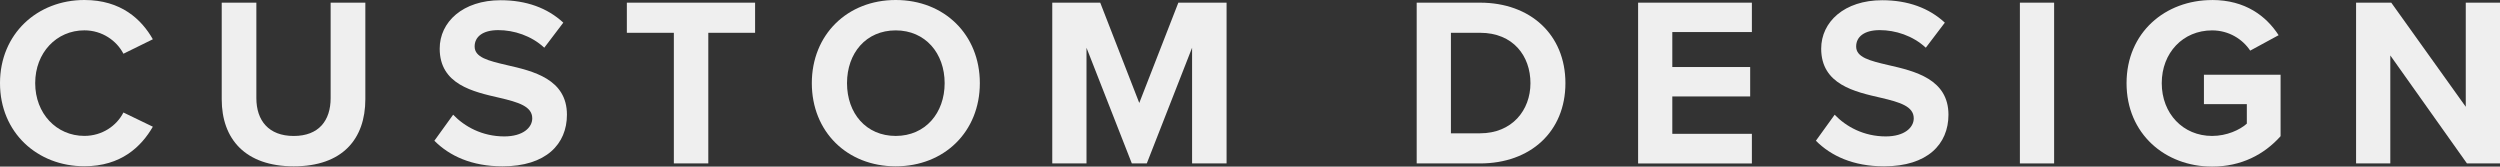 <svg xmlns="http://www.w3.org/2000/svg" id="Layer_2" viewBox="0 0 675.52 45.01"><rect x="0" y="0" width="675.52" height="45.01" fill="#333333" stroke="none"/><defs><style>.cls-1{fill:#efefef;}</style></defs><g id="Layer_1-2"><g><path class="cls-1" d="M0,22.47C0,9.12,10.1,0,22.8,0c9.9,0,15.44,5.21,18.5,10.61l-7.95,3.91c-1.82-3.52-5.73-6.32-10.55-6.32-7.55,0-13.29,6.06-13.29,14.26s5.73,14.26,13.29,14.26c4.82,0,8.73-2.74,10.55-6.32l7.95,3.84c-3.13,5.41-8.6,10.68-18.5,10.68C10.1,44.94,0,35.82,0,22.47Z"></path><path class="cls-1" d="M59.89,.72h9.38V26.51c0,6.06,3.32,10.23,10.1,10.23s9.97-4.17,9.97-10.23V.72h9.38V26.77c0,10.81-6.19,18.17-19.34,18.17s-19.47-7.42-19.47-18.11V.72Z"></path><path class="cls-1" d="M122.45,31c3.06,3.19,7.82,5.86,13.81,5.86,5.08,0,7.56-2.41,7.56-4.88,0-3.26-3.78-4.36-8.79-5.54-7.1-1.63-16.22-3.58-16.22-13.29C118.8,5.93,125.06,.06,135.28,.06c6.91,0,12.64,2.08,16.93,6.06l-5.14,6.77c-3.52-3.26-8.21-4.75-12.44-4.75s-6.38,1.82-6.38,4.43c0,2.93,3.65,3.84,8.66,5.01,7.17,1.63,16.28,3.78,16.28,13.42,0,7.95-5.67,13.94-17.39,13.94-8.34,0-14.33-2.8-18.43-6.91l5.08-7.04Z"></path><path class="cls-1" d="M182.08,44.16V8.86h-12.7V.72h34.65V8.86h-12.64V44.16h-9.31Z"></path><path class="cls-1" d="M242.03,0c13.16,0,22.73,9.38,22.73,22.47s-9.58,22.47-22.73,22.47-22.67-9.38-22.67-22.47S228.94,0,242.03,0Zm0,8.21c-8.01,0-13.16,6.12-13.16,14.26s5.15,14.26,13.16,14.26,13.22-6.19,13.22-14.26-5.21-14.26-13.22-14.26Z"></path><path class="cls-1" d="M322.11,44.16V12.9l-12.24,31.26h-4.04l-12.25-31.26v31.26h-9.25V.72h12.96l10.55,27.1L318.4,.72h13.03V44.16h-9.32Z"></path><path class="cls-1" d="M382.8,44.16V.72h17.13c13.61,0,23.06,8.66,23.06,21.75s-9.44,21.69-23.06,21.69h-17.13Zm9.25-8.14h7.88c8.6,0,13.61-6.19,13.61-13.55s-4.69-13.61-13.61-13.61h-7.88v27.16Z"></path><path class="cls-1" d="M442.63,44.16V.72h30.74v7.94h-21.5v9.45h21.04v7.95h-21.04v10.1h21.5v8.01h-30.74Z"></path><path class="cls-1" d="M495.74,31c3.06,3.19,7.82,5.86,13.81,5.86,5.08,0,7.56-2.41,7.56-4.88,0-3.26-3.78-4.36-8.79-5.54-7.1-1.63-16.22-3.58-16.22-13.29,0-7.23,6.25-13.09,16.48-13.09,6.91,0,12.64,2.08,16.93,6.06l-5.14,6.77c-3.52-3.26-8.21-4.75-12.44-4.75s-6.38,1.82-6.38,4.43c0,2.93,3.65,3.84,8.66,5.01,7.17,1.63,16.28,3.78,16.28,13.42,0,7.95-5.67,13.94-17.39,13.94-8.34,0-14.33-2.8-18.43-6.91l5.08-7.04Z"></path><path class="cls-1" d="M545.79,44.16V.72h9.25V44.16h-9.25Z"></path><path class="cls-1" d="M597.72,0c8.99,0,14.65,4.36,17.98,9.51l-7.68,4.17c-2.02-3.06-5.73-5.47-10.29-5.47-7.88,0-13.61,6.06-13.61,14.26s5.73,14.26,13.61,14.26c3.97,0,7.49-1.63,9.38-3.32v-5.27h-11.59v-7.95h20.71v16.61c-4.43,4.95-10.62,8.21-18.5,8.21-12.7,0-23.12-8.86-23.12-22.53s10.42-22.47,23.12-22.47Z"></path><path class="cls-1" d="M666.59,44.16l-20.71-29.18v29.18h-9.25V.72h9.51l20.13,28.14V.72h9.25V44.16h-8.92Z"></path></g></g></svg>